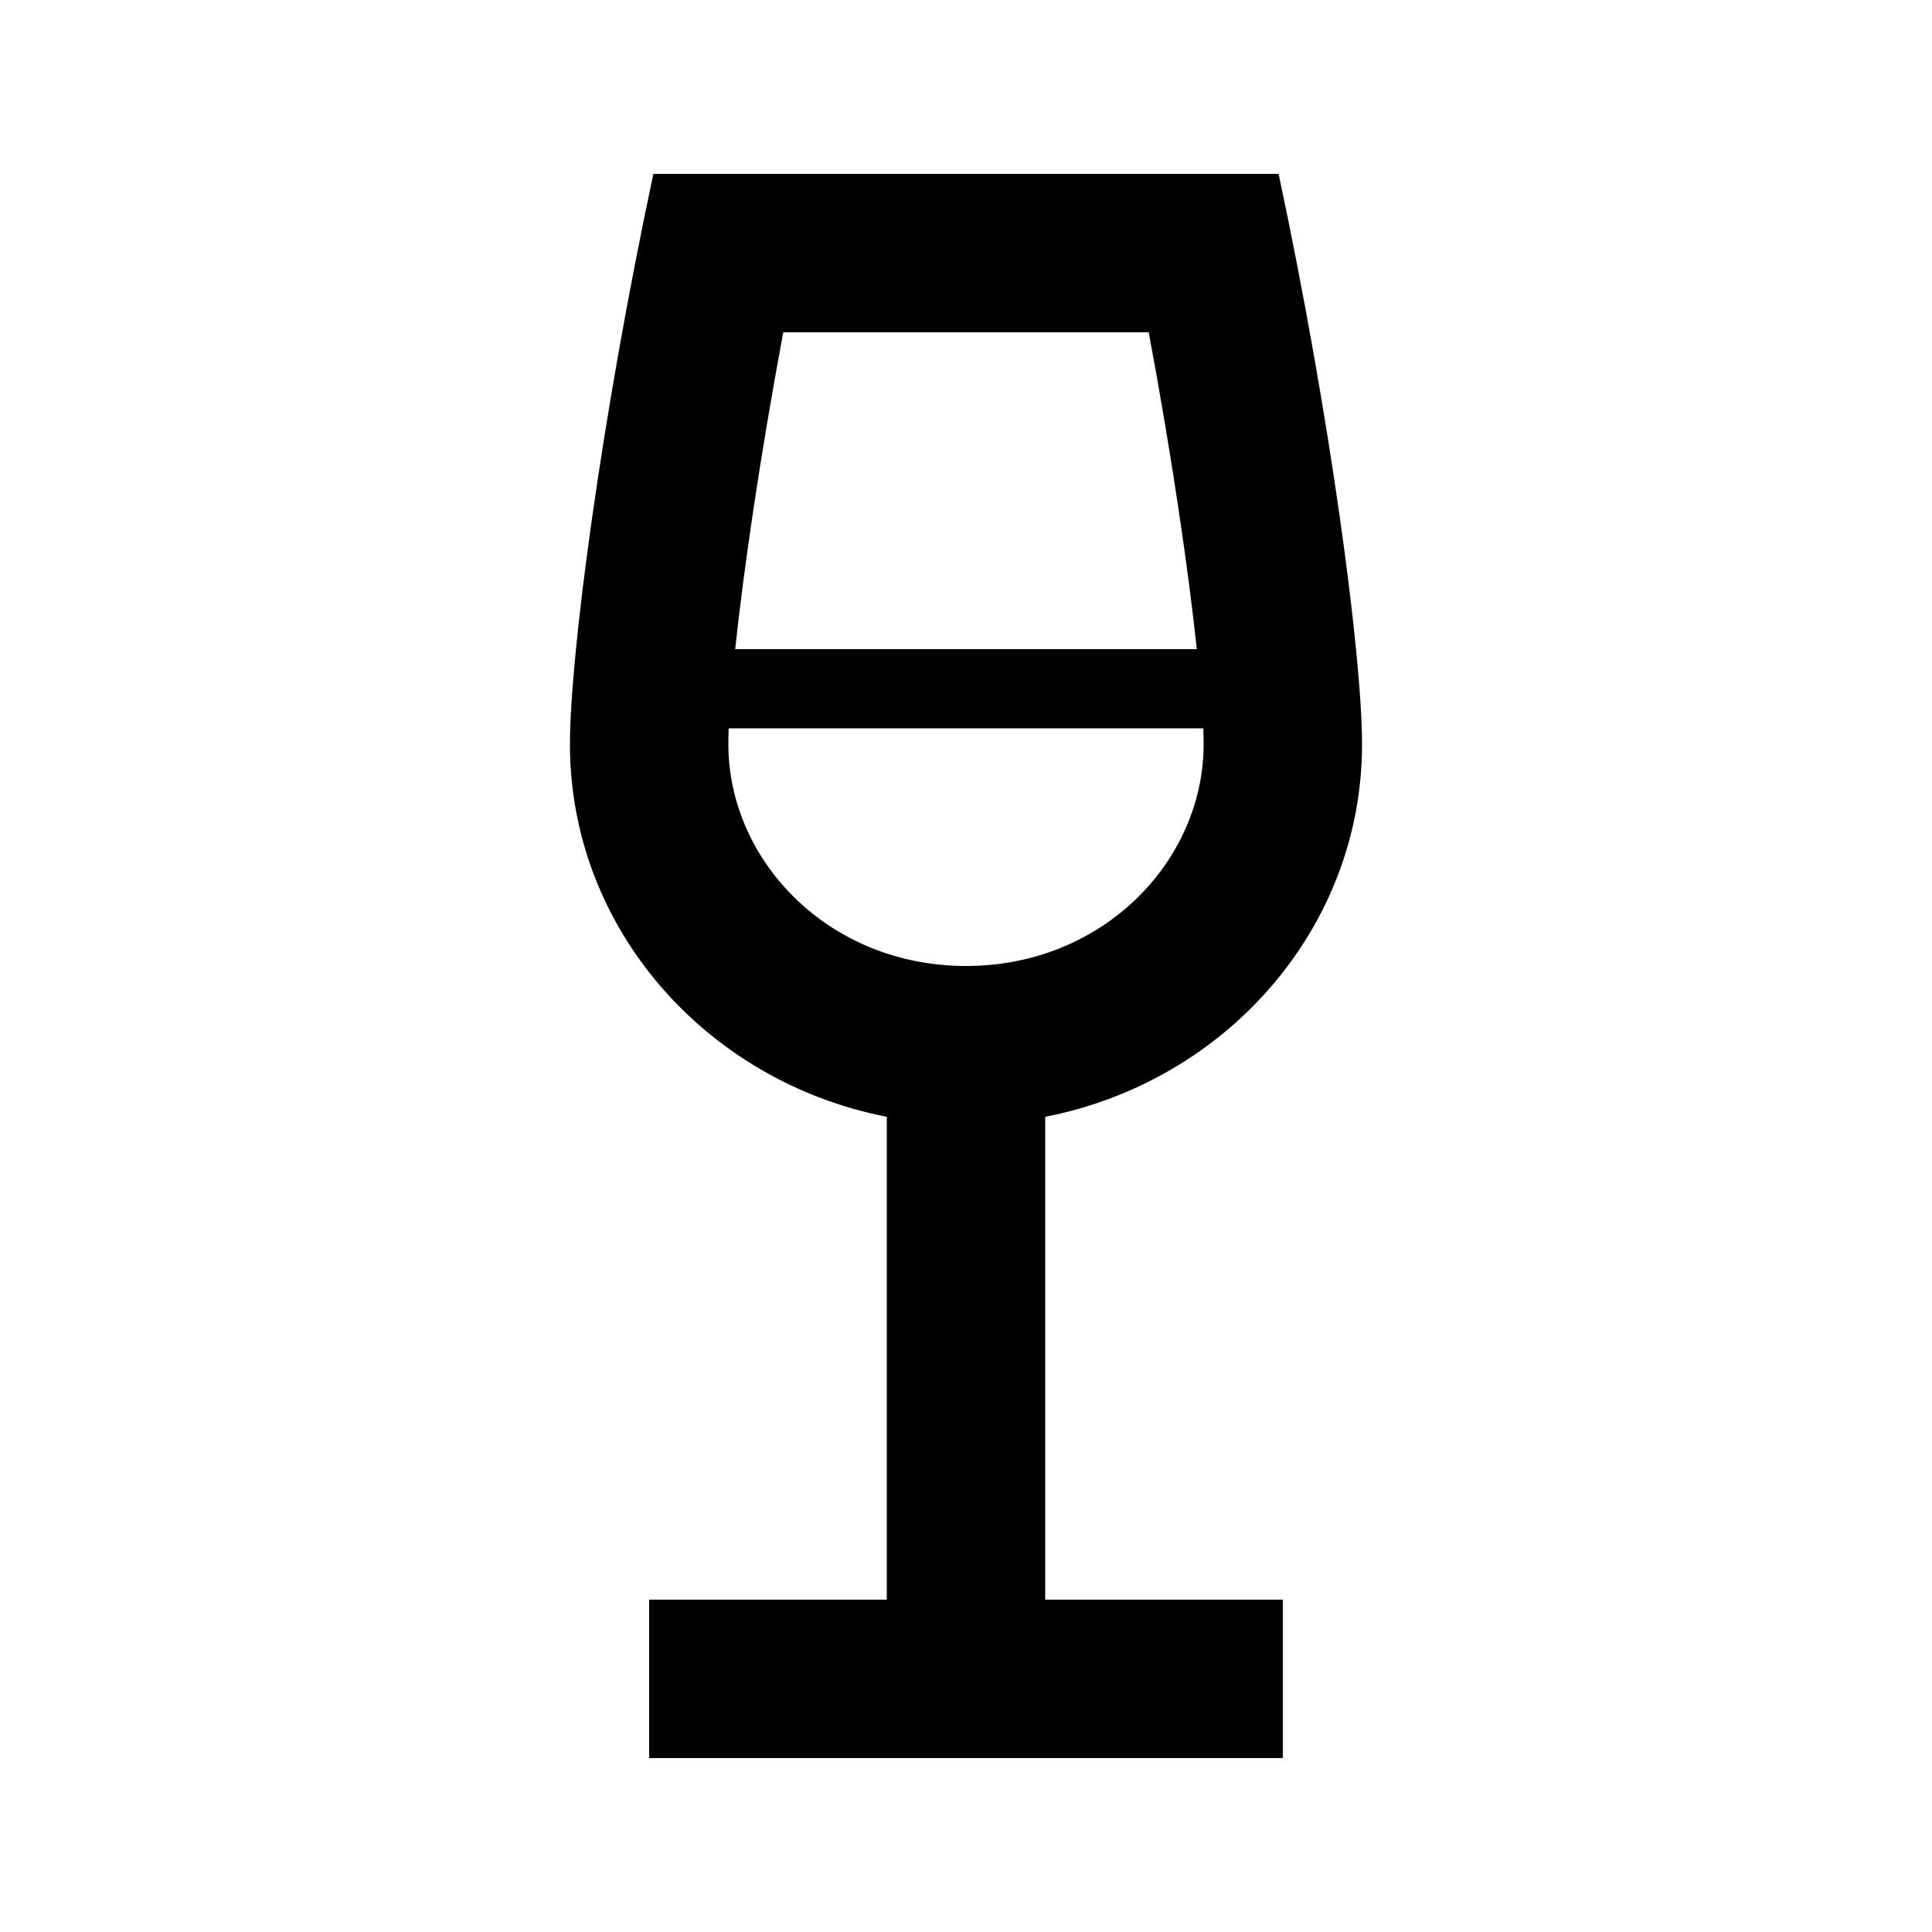 <?xml version="1.0" encoding="UTF-8"?>
<!-- Uploaded to: SVG Repo, www.svgrepo.com, Generator: SVG Repo Mixer Tools -->
<svg fill="#000000" width="800px" height="800px" version="1.1" viewBox="144 144 512 512" xmlns="http://www.w3.org/2000/svg">
 <path d="m482.85 190.08h-165.7c-13.855 65.055-22.109 127.82-22.109 151.14 0 48.746 36.059 89.41 83.969 98.746v127.96h-62.977v41.984h167.93v-41.984h-62.973v-127.96c47.906-9.34 83.965-50 83.965-98.746 0-23.324-8.254-86.09-22.109-151.14zm-19.875 151.14c0 30.863-26.562 58.777-62.973 58.777-36.414 0-62.977-27.914-62.977-58.777 0-1.23 0.031-2.633 0.094-4.199h125.76c0.066 1.566 0.098 2.969 0.098 4.199zm-1.805-25.191h-122.34c2.242-21 6.555-50.82 12.746-83.969h96.848c6.191 33.148 10.5 62.969 12.746 83.969z" fill-rule="evenodd"/>
</svg>